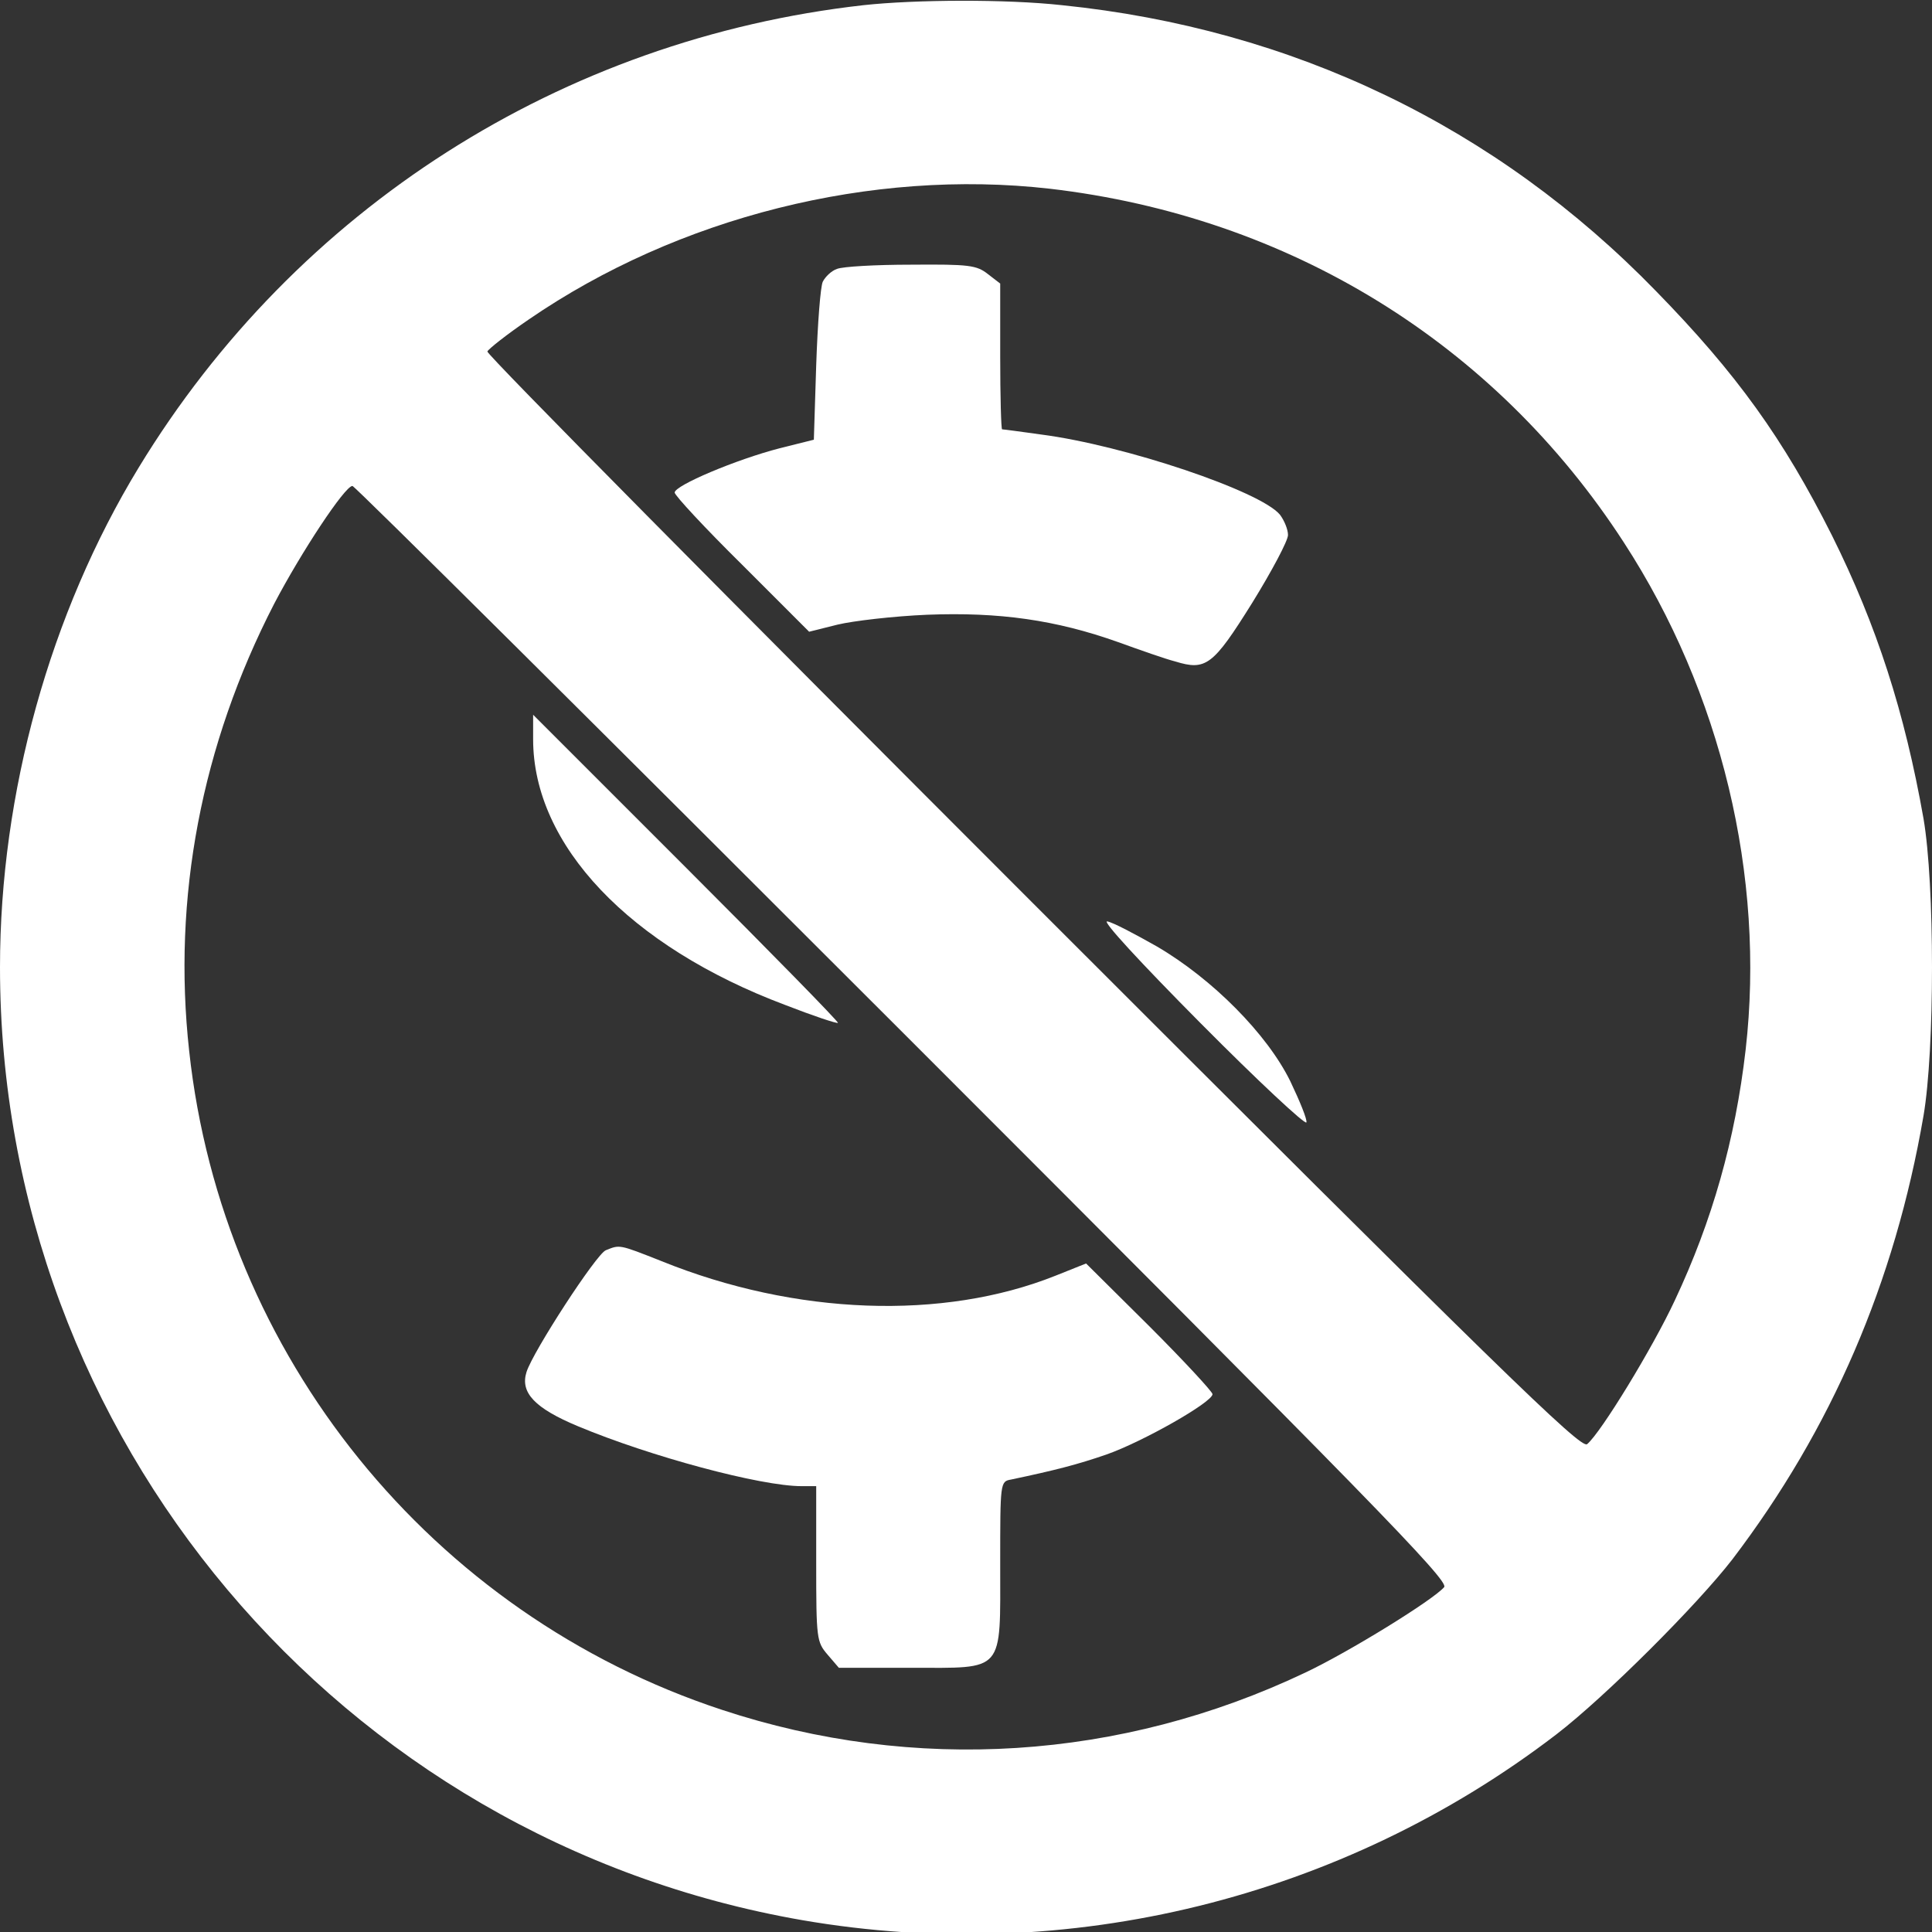 <svg xmlns="http://www.w3.org/2000/svg" version="1.0" width="24" height="24" fill="white" viewBox="171 171 409.5 409.5"><rect x="171" y="171" width="409.5" height="409.5" fill="#333333" stroke="none"/><path d="M354 172.1c-63.9 7.2-120.2 43.1-153.6 98C181.6 301 171 339.1 171 376c0 99.6 71.9 185 170.1 202 56.3 9.7 114.4-4.6 159.8-39.4 10.4-8 29.8-27.4 37.3-37.1 21-27.6 34.4-58.6 40.5-94 2.4-14 2.4-49 0-63-4-22.6-9.9-40.9-19.4-60-10.3-20.5-20.2-34.3-37.3-51.8-33.9-34.9-77-55.6-125.9-60.6-11.8-1.3-31.1-1.2-42.1 0zm39.5 38.9c50.7 5.9 94.3 32.7 121.7 75 20.6 31.7 30 70.8 25.8 107.5-2.2 19.1-7.1 36.3-15 53.1-4.7 10.1-15.7 28.1-18.6 30.5-1.3 1.1-18.6-15.8-117.5-114.7-63.7-63.7-115.8-116.3-115.6-116.9.2-.5 4.1-3.6 8.8-6.8 31.6-21.7 72.6-32 110.4-27.7zm-31.1 178.9c98.9 98.9 115.8 116.2 114.7 117.5-2.3 2.7-20.1 13.7-29.4 18.1-39.1 18.6-82.9 21.4-123.7 7.9-61.6-20.3-105.9-75.1-112.9-139.6-3.6-32.5 2.6-64.9 18-94.8 5.7-10.9 15-25 16.6-25 .5 0 53 52.2 116.7 115.9z"></path><path d="M348.4 228c-1.2.4-2.5 1.7-3 2.7-.5 1-1.1 8.9-1.4 17.7l-.5 15.8-7.2 1.8c-9.3 2.4-22.3 7.9-22.3 9.4 0 .6 6.4 7.5 14.3 15.3l14.2 14.2 6-1.5c3.3-.8 11.9-1.8 19-2.1 15.3-.6 27.3 1.1 40.5 5.8 4.7 1.7 10.1 3.6 12.1 4.1 6.5 2 8 .9 16.3-12.4 4.2-6.8 7.6-13.2 7.6-14.4 0-1.2-.8-3.1-1.7-4.3-4.1-5-32.9-14.7-50.6-17-4.3-.6-8-1.1-8.3-1.1-.2 0-.4-6.9-.4-15.4v-15.5l-2.6-2c-2.4-1.9-4-2.1-16.3-2-7.5 0-14.5.4-15.7.9zM425.5 387.9c12.1 12.2 22.2 21.6 22.4 21 .2-.6-1.4-4.5-3.4-8.7-4.9-10-16.5-21.7-28.3-28.6-4.6-2.6-9.3-5.1-10.5-5.3-1.3-.3 6.9 8.6 19.8 21.6zM284 327.7c0 22.4 20.4 43.9 53.4 56.3 5.9 2.3 11 4 11.2 3.8.2-.2-14.3-15-32.1-32.8L284 322.5v5.2zM299.4 436c-2 .8-15.4 21.4-16.8 25.8-1.4 4.4 1.8 7.7 10.9 11.5 15.3 6.4 38.7 12.7 47.4 12.7h3.1v16.4c0 16 .1 16.6 2.4 19.3l2.4 2.8H364c20.1 0 19 1.3 19-22.1 0-17.2 0-17.4 2.3-17.8 9.5-2 14.1-3.2 20.2-5.3 7.7-2.7 22.5-11.1 22.5-12.8 0-.5-6-7-13.4-14.4l-13.4-13.3-6.5 2.6c-23.8 9.5-55.1 8.4-83.5-3.1-9.1-3.6-8.8-3.5-11.8-2.3z"></path></svg>